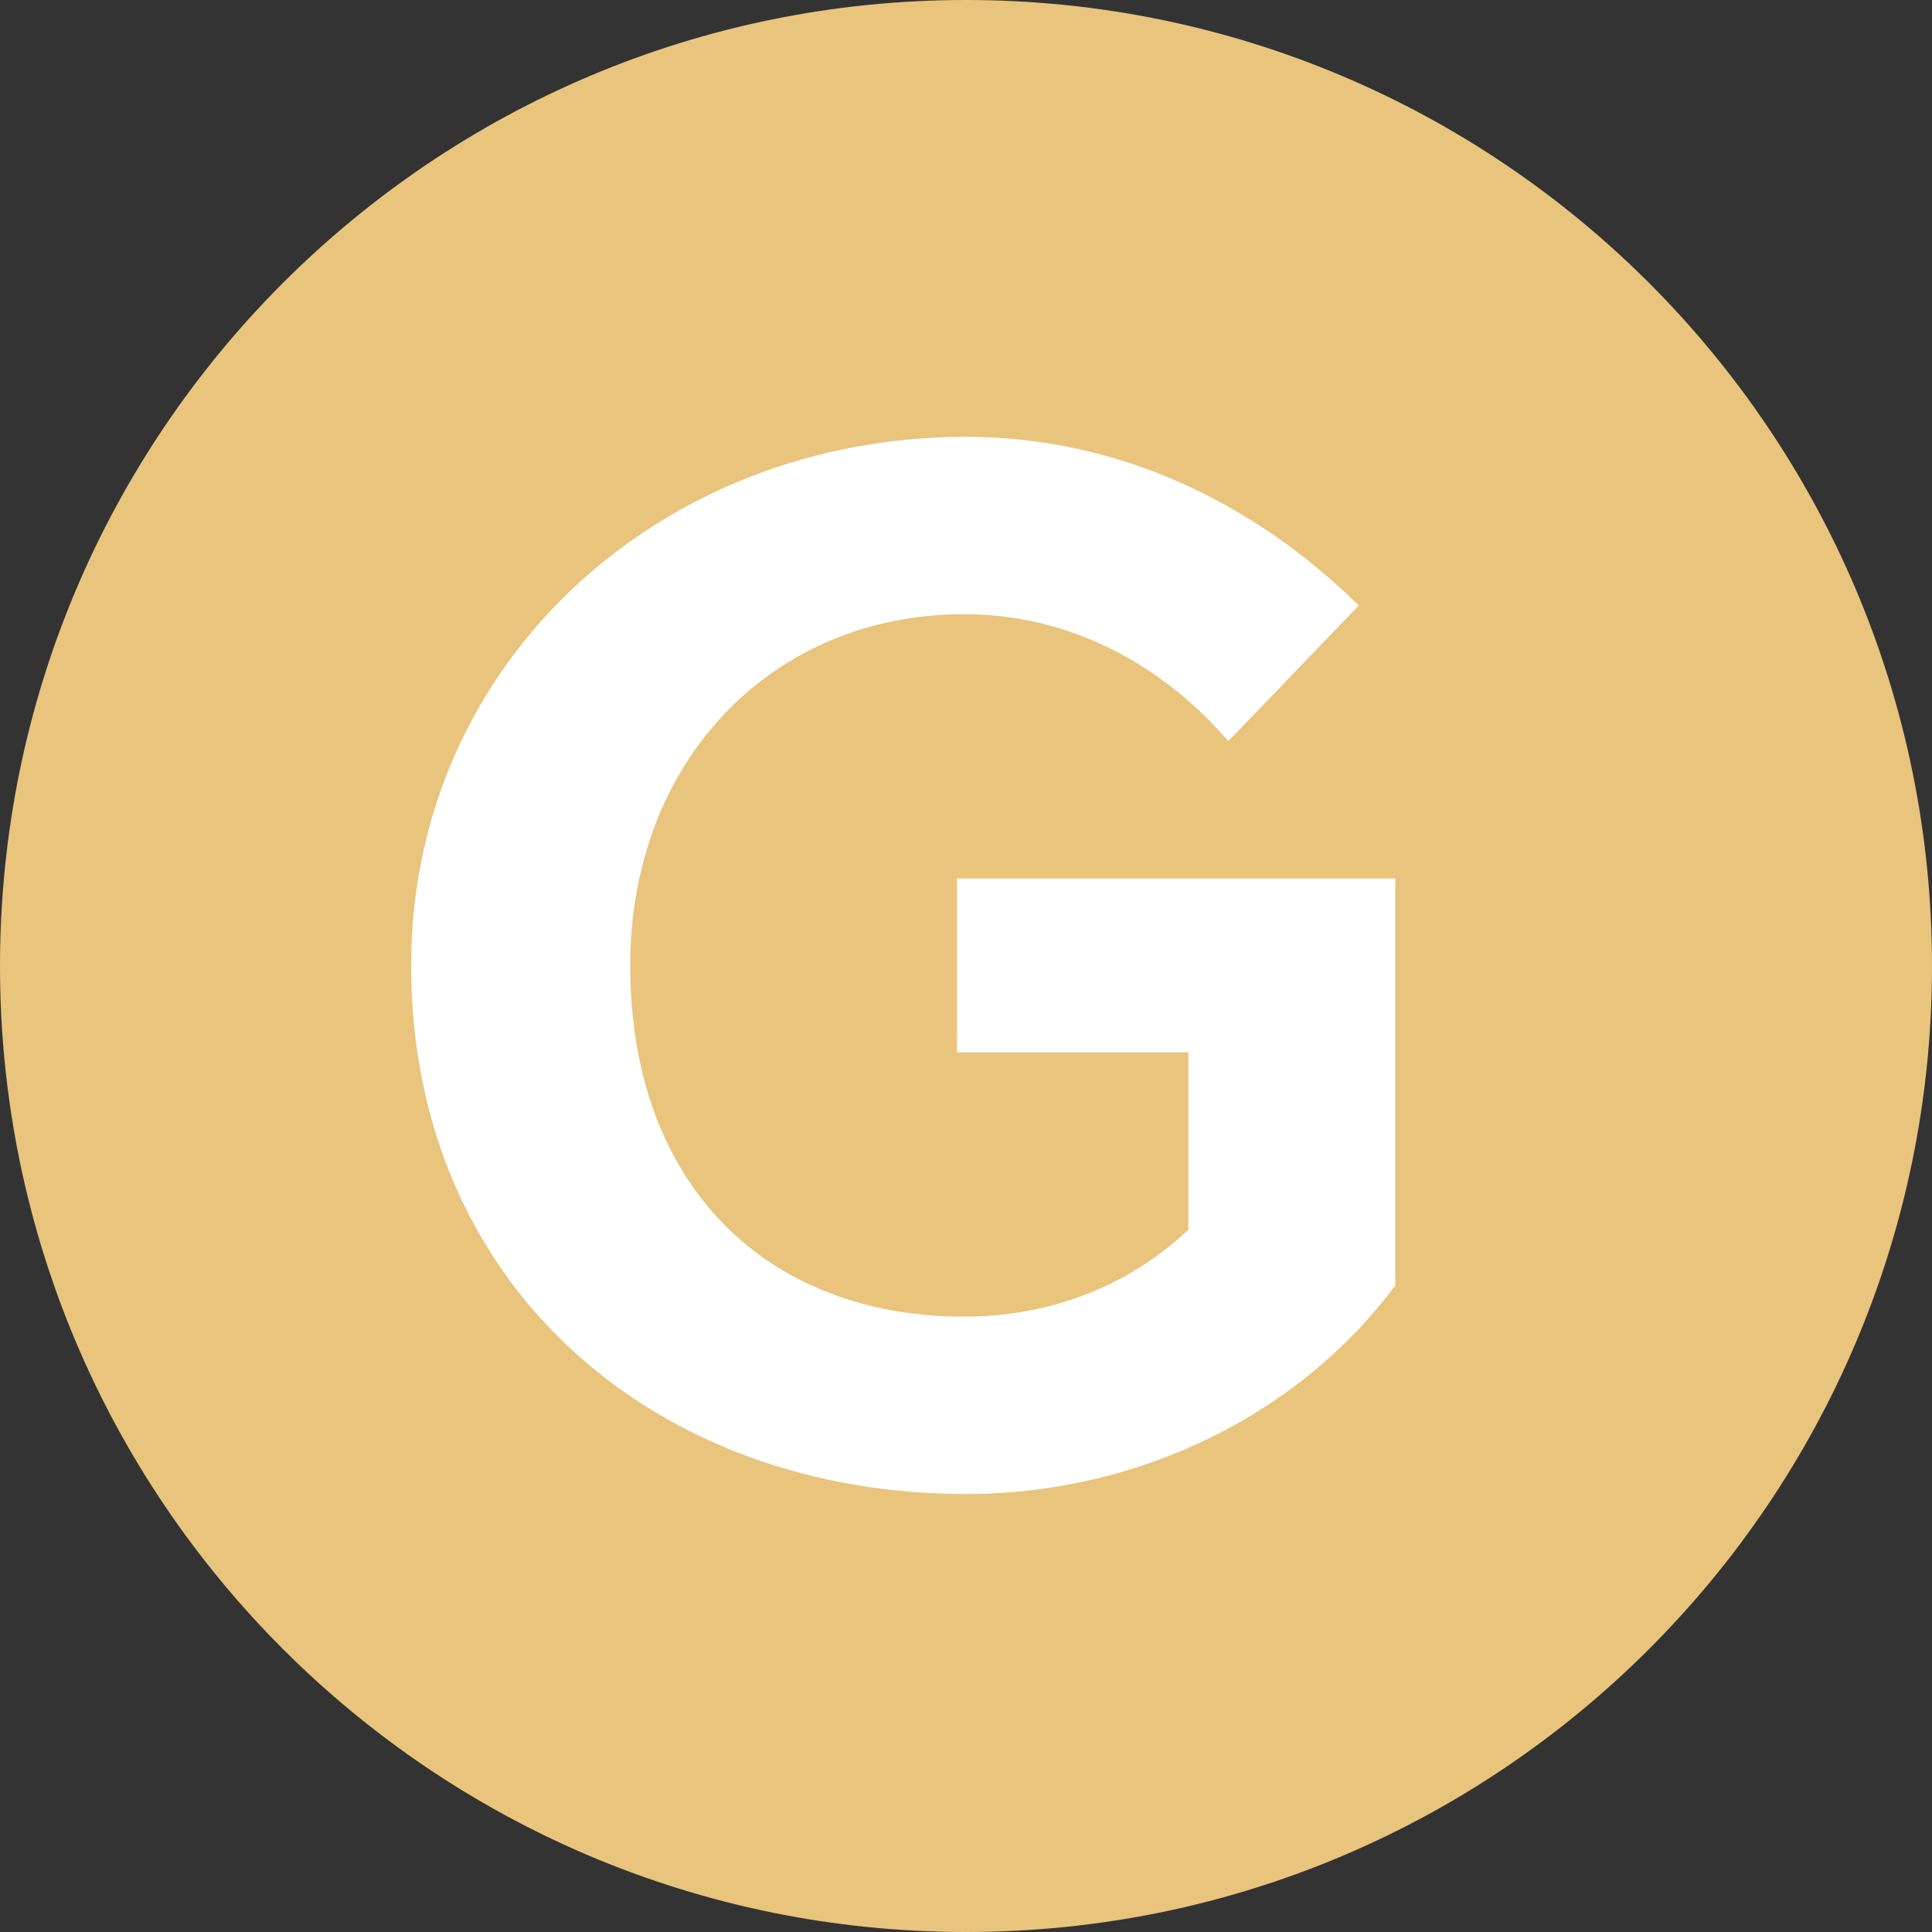 <?xml version="1.0"?>
<svg xmlns="http://www.w3.org/2000/svg" width="60" height="60" viewBox="0 0 80 80" fill="none">
<rect x="0" y="0" width="80" height="80" fill="#333333" stroke="none"/>
<g clip-path="url(#clip0_2476_102)">
<path d="M80 40C80 17.909 62.091 0 40 0C17.909 0 0 17.909 0 40C0 62.091 17.909 80 40 80C62.091 80 80 62.091 80 40Z" fill="#E9C47D"/>
<path d="M39.992 61.864C47.264 61.864 53.888 58.48 57.776 53.224V36.376H39.632V43.576H49.208V50.92C46.616 53.368 43.304 54.52 39.92 54.52C31.784 54.52 26.096 49.12 26.096 39.976C26.096 31.552 31.928 25.432 39.92 25.432C44.312 25.432 48.128 27.52 50.864 30.688L56.264 25.072C51.944 20.824 46.328 18.088 39.992 18.088C27.32 18.088 17.024 27.448 17.024 39.976C17.024 53.296 27.176 61.864 39.992 61.864Z" fill="white"/>
</g>
<defs>
<clipPath id="clip0_2476_102">
<rect width="80" height="80" fill="white"/>
</clipPath>
</defs>
</svg>
